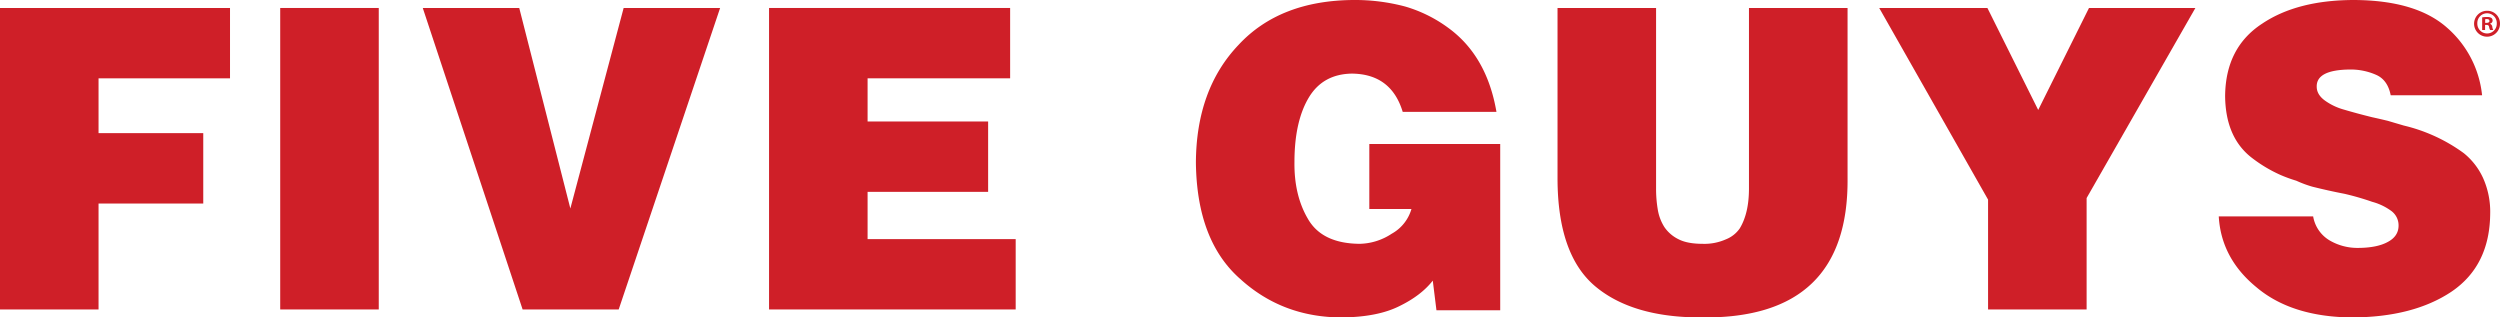 <svg xmlns="http://www.w3.org/2000/svg" width="1000" height="126.979" viewBox="0 0 1000 126.979"><title>Artboard 1</title><path d="M0,123.783V3.191H92.005V31.326H39.419v21.933H81.303V81.404H39.419v42.379Z" fill="#cf1f28"/><path d="M112.086,123.783V3.191h39.416V123.783Z" fill="#cf1f28"/><path d="M169.108,3.191h38.589l20.446,80.208L249.46,3.191h38.589L247.477,123.783H209.045Z" fill="#cf1f28"/><path d="M307.62,123.783V3.191h96.433V31.326H347.035V48.596H395.252V76.741H347.035V95.646h59.238v28.137Z" fill="#cf1f28"/><path d="M600.086,124.11H574.581l-1.472-11.863q-4.66,5.973-13.406,10.227-8.666,4.336-22.888,4.5-23.789,0-40.711-15.38Q478.692,96.296,478.361,64.959q.163-29.288,17.095-47.043Q511.977.164,541.498,0a77.726,77.726,0,0,1,20.611,2.622,54.957,54.957,0,0,1,17.091,8.444q15.534,11.23,19.383,33.689h-37.496q-4.587-15.143-20.303-15.311-11.624.166-17.272,9.586-5.73,9.587-5.732,25.808-.163,13.275,5.379,22.696,5.623,9.832,20.581,9.994A23.997,23.997,0,0,0,556.678,93.494a16.529,16.529,0,0,0,7.896-9.881H547.726V57.596H600.086Z" fill="#cf1f28"/><path d="M623.011,3.191h39.419V75.418a49.971,49.971,0,0,0,.657,8.272,18.713,18.713,0,0,0,2.712,7.207,14.58,14.58,0,0,0,5.672,4.831q3.533,1.803,9.62,1.801a21.16,21.16,0,0,0,9.289-1.801,12.163,12.163,0,0,0,5.507-4.34q3.696-6.06,3.7-15.968V3.191H739.023v68.15q.49,56.126-57.923,55.634-27.942.163-42.977-12.428Q623.011,101.877,623.011,71.215Z" fill="#cf1f28"/><path d="M834.645,123.783H795.226V79.849l-43.54-76.658h43.277l20.318,40.794L835.599,3.191h42.556L834.645,79.22Z" fill="#cf1f28"/><path d="M956.28,38.118q-1.189-6.17-5.867-8.198a25.214,25.214,0,0,0-10.63-2.111q-13.258.166-13.095,6.872,0,3.11,3.193,5.482a24.005,24.005,0,0,0,7.689,3.681q5.24,1.555,11.213,3.028,3.026.656,6.382,1.472,3.026.902,6.382,1.882A66.723,66.723,0,0,1,985.523,61.272a27.426,27.426,0,0,1,7.693,9.902,33.002,33.002,0,0,1,2.862,14.235q-.158,20.786-15.36,31.174-15.439,10.393-40.422,10.392-23.851-.33-37.755-12.107-14.069-11.534-15.037-28.304l37.759.002a13.815,13.815,0,0,0,6.54,9.573A21.969,21.969,0,0,0,943.001,99.166q7.759,0,12.095-2.378,4.327-2.293,4.331-6.555a7.147,7.147,0,0,0-2.862-5.819,23.013,23.013,0,0,0-7.693-3.687,106.213,106.213,0,0,0-11.044-3.197q-6.384-1.228-12.926-2.868a46.055,46.055,0,0,1-6.382-2.376,57.007,57.007,0,0,1-6.299-2.295,56.01,56.01,0,0,1-11.292-6.718q-10.717-8.111-10.882-24.83.163-19.428,14.811-28.977Q918.945-.001,941.765,0q24.685.163,36.985,11.019a41.39,41.39,0,0,1,14.083,27.098Z" fill="#cf1f28"/><path d="M1000,9.355a5.184,5.184,0,1,1-5.165-5.045A5.069,5.069,0,0,1,1000,9.355Zm-9.072,0a3.908,3.908,0,0,0,3.937,4.029,3.862,3.862,0,0,0,3.843-3.999,3.893,3.893,0,1,0-7.779-.03Zm3.107,2.644h-1.168V6.955a10.173,10.173,0,0,1,1.935-.154,3.135,3.135,0,0,1,1.754.37,1.394,1.394,0,0,1,.492,1.106,1.296,1.296,0,0,1-1.044,1.17v.062a1.484,1.484,0,0,1,.92,1.228,3.804,3.804,0,0,0,.372,1.262h-1.262a4.301,4.301,0,0,1-.402-1.23c-.09-.554-.398-.8-1.044-.8h-.552Zm.03-2.86h.552c.646,0,1.168-.216,1.168-.738,0-.462-.338-.768-1.074-.768a2.868,2.868,0,0,0-.646.06Z" fill="#cf1f28"/></svg>